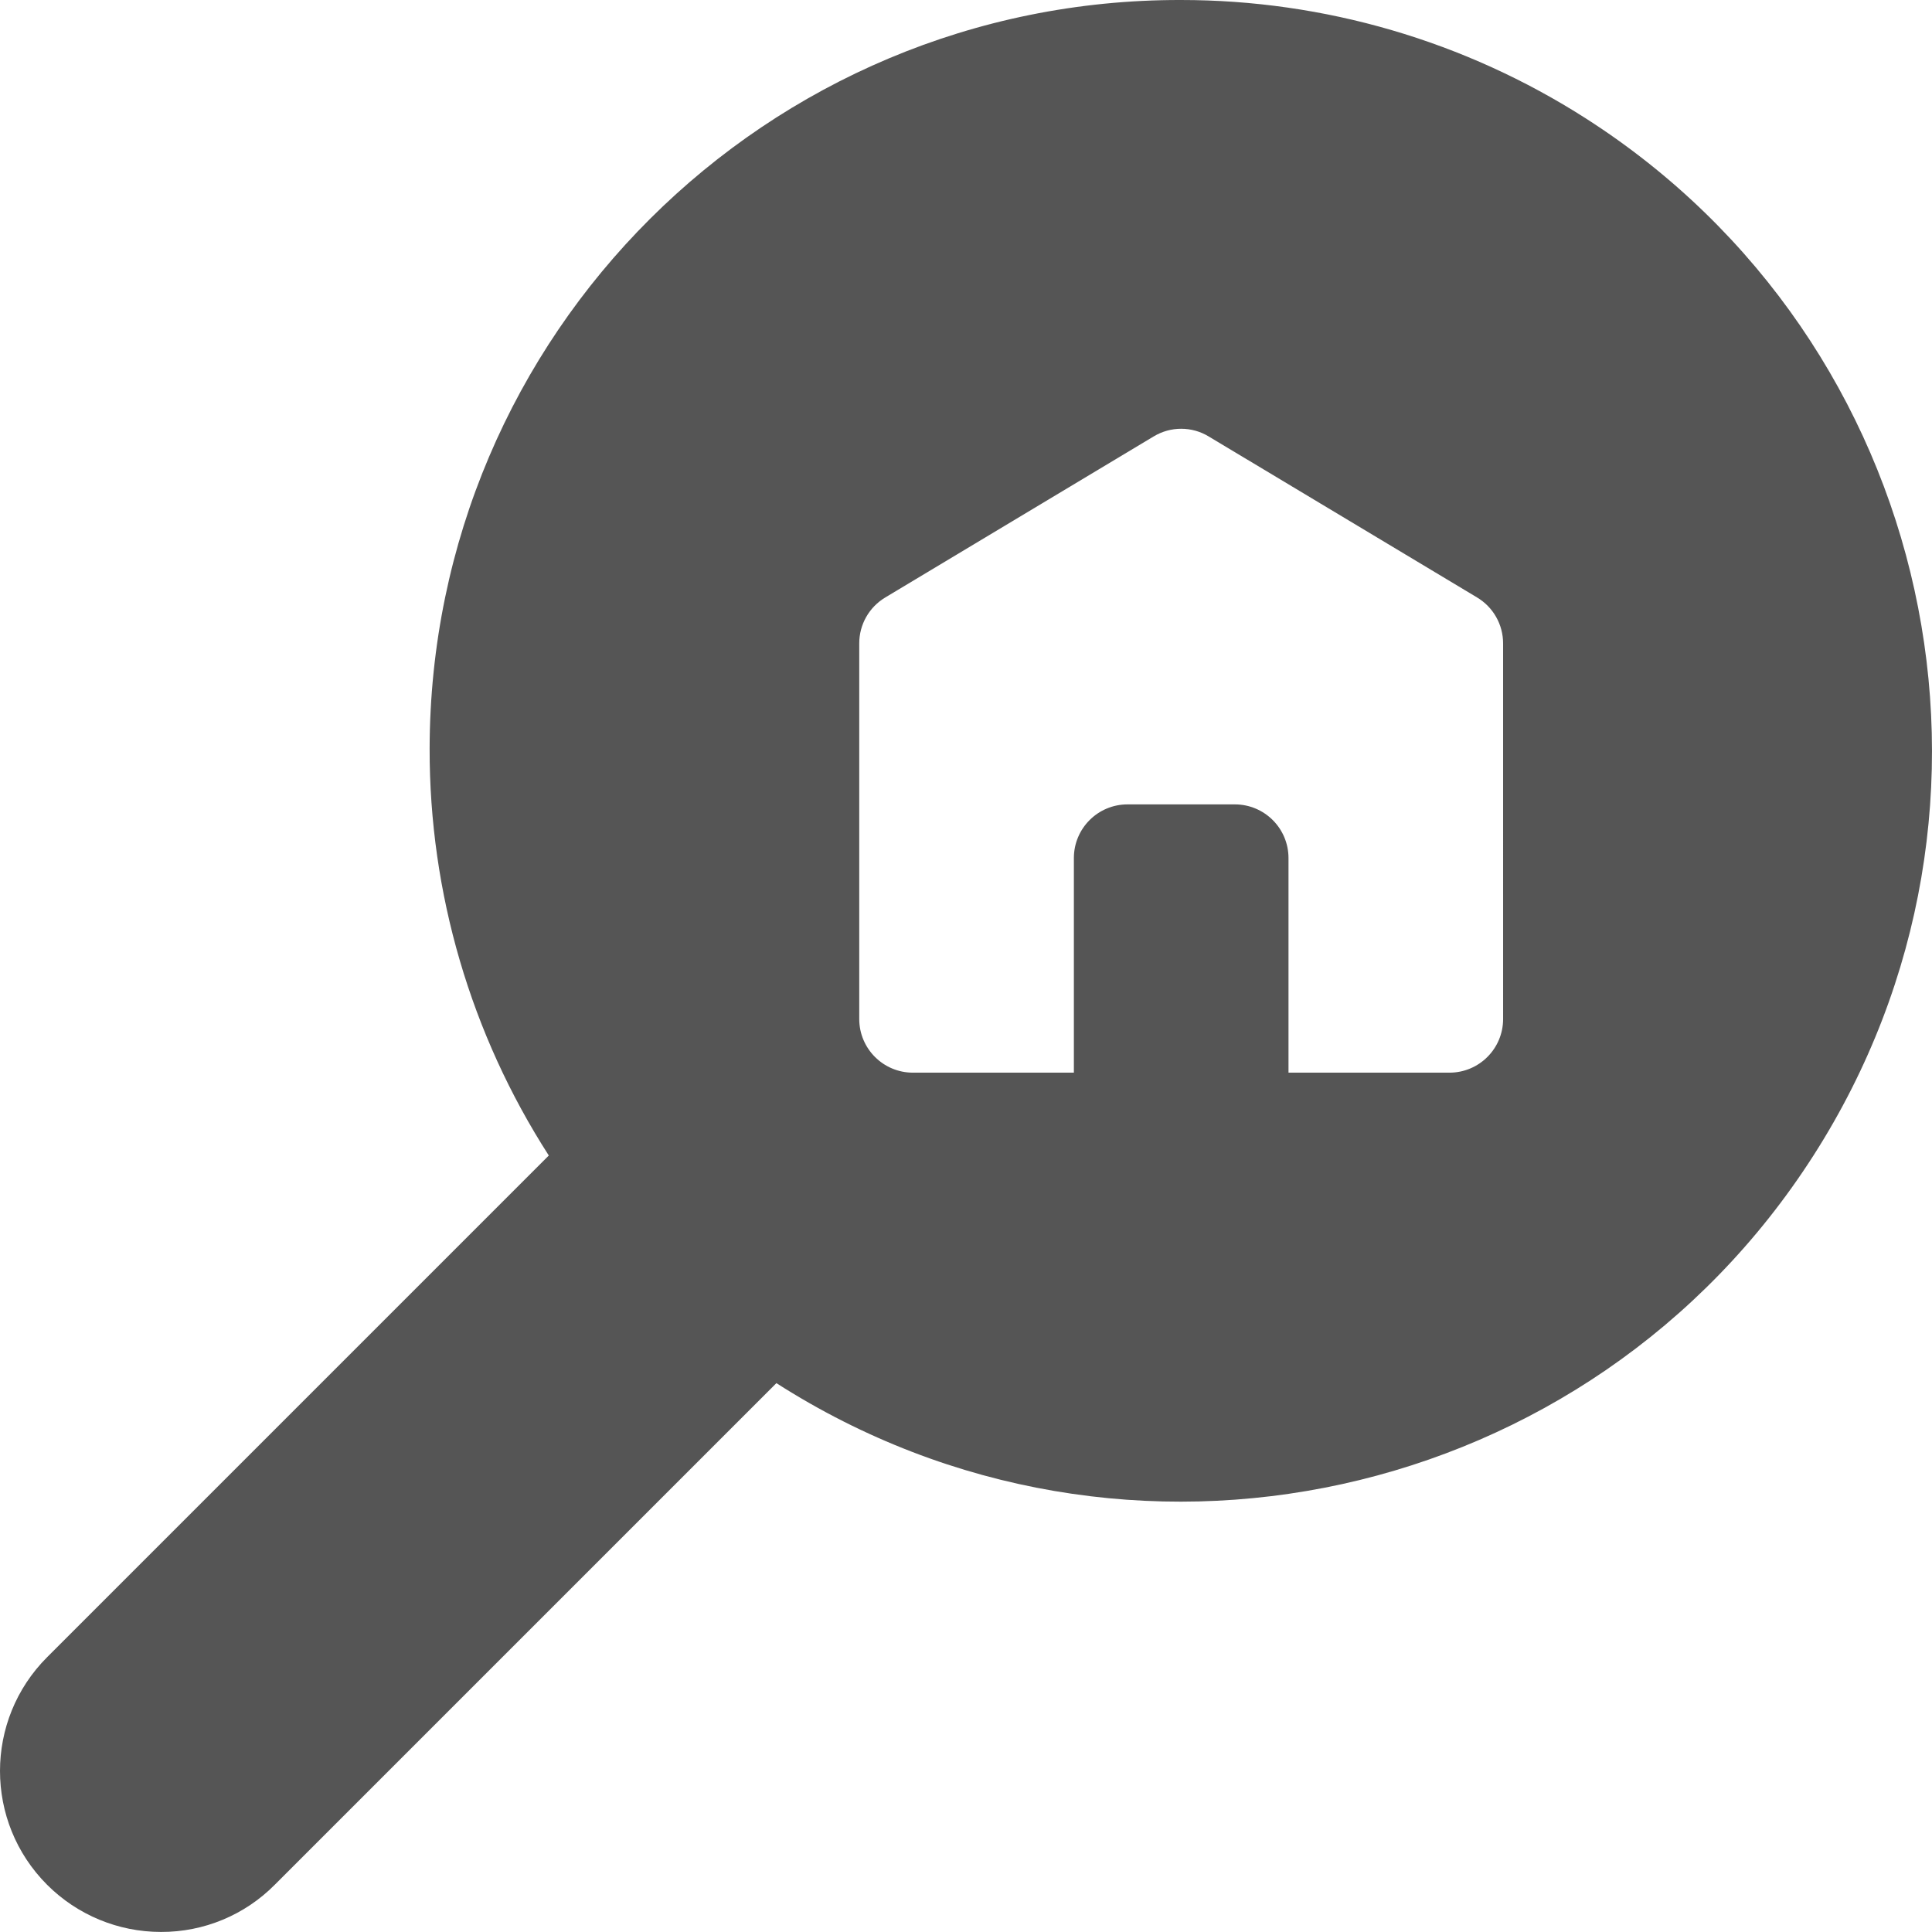 <?xml version="1.0" encoding="utf-8"?>
<!-- Generator: Adobe Illustrator 15.0.0, SVG Export Plug-In . SVG Version: 6.00 Build 0)  -->
<!DOCTYPE svg PUBLIC "-//W3C//DTD SVG 1.1//EN" "http://www.w3.org/Graphics/SVG/1.1/DTD/svg11.dtd">
<svg version="1.1" id="Layer_1" xmlns="http://www.w3.org/2000/svg" xmlns:xlink="http://www.w3.org/1999/xlink" x="0px" y="0px"
	 width="512px" height="512px" viewBox="0 0 512 512" enable-background="new 0 0 512 512" xml:space="preserve">
<path fill="#555555" d="M312.918,0C203.164-0.188,114.039,88.637,113.855,198.387c-0.066,38.234,10.898,75.68,31.582,107.836
	L12.492,439.168c-16.656,16.656-16.656,43.668,0,60.324c8,8,18.848,12.492,30.156,12.492h0.031
	c11.313,0.039,22.164-4.461,30.129-12.496l132.945-132.941c92.551,59.234,215.602,32.227,274.836-60.324
	c59.238-92.551,32.23-215.602-60.32-274.836C388.219,10.875,350.965-0.016,312.918,0z M398.34,270.047
	c0,7.852-6.363,14.219-14.219,14.219h-42.656v-56.875c0-7.852-6.367-14.219-14.219-14.219h-28.438
	c-7.855,0-14.219,6.367-14.219,14.219v56.875h-42.656c-7.855,0-14.223-6.367-14.223-14.219v-99.531
	c-0.008-5,2.621-9.633,6.918-12.191l71.094-42.656c4.488-2.723,10.117-2.723,14.605,0l71.098,42.656
	c4.293,2.559,6.922,7.191,6.914,12.191V270.047z"/>
</svg>
